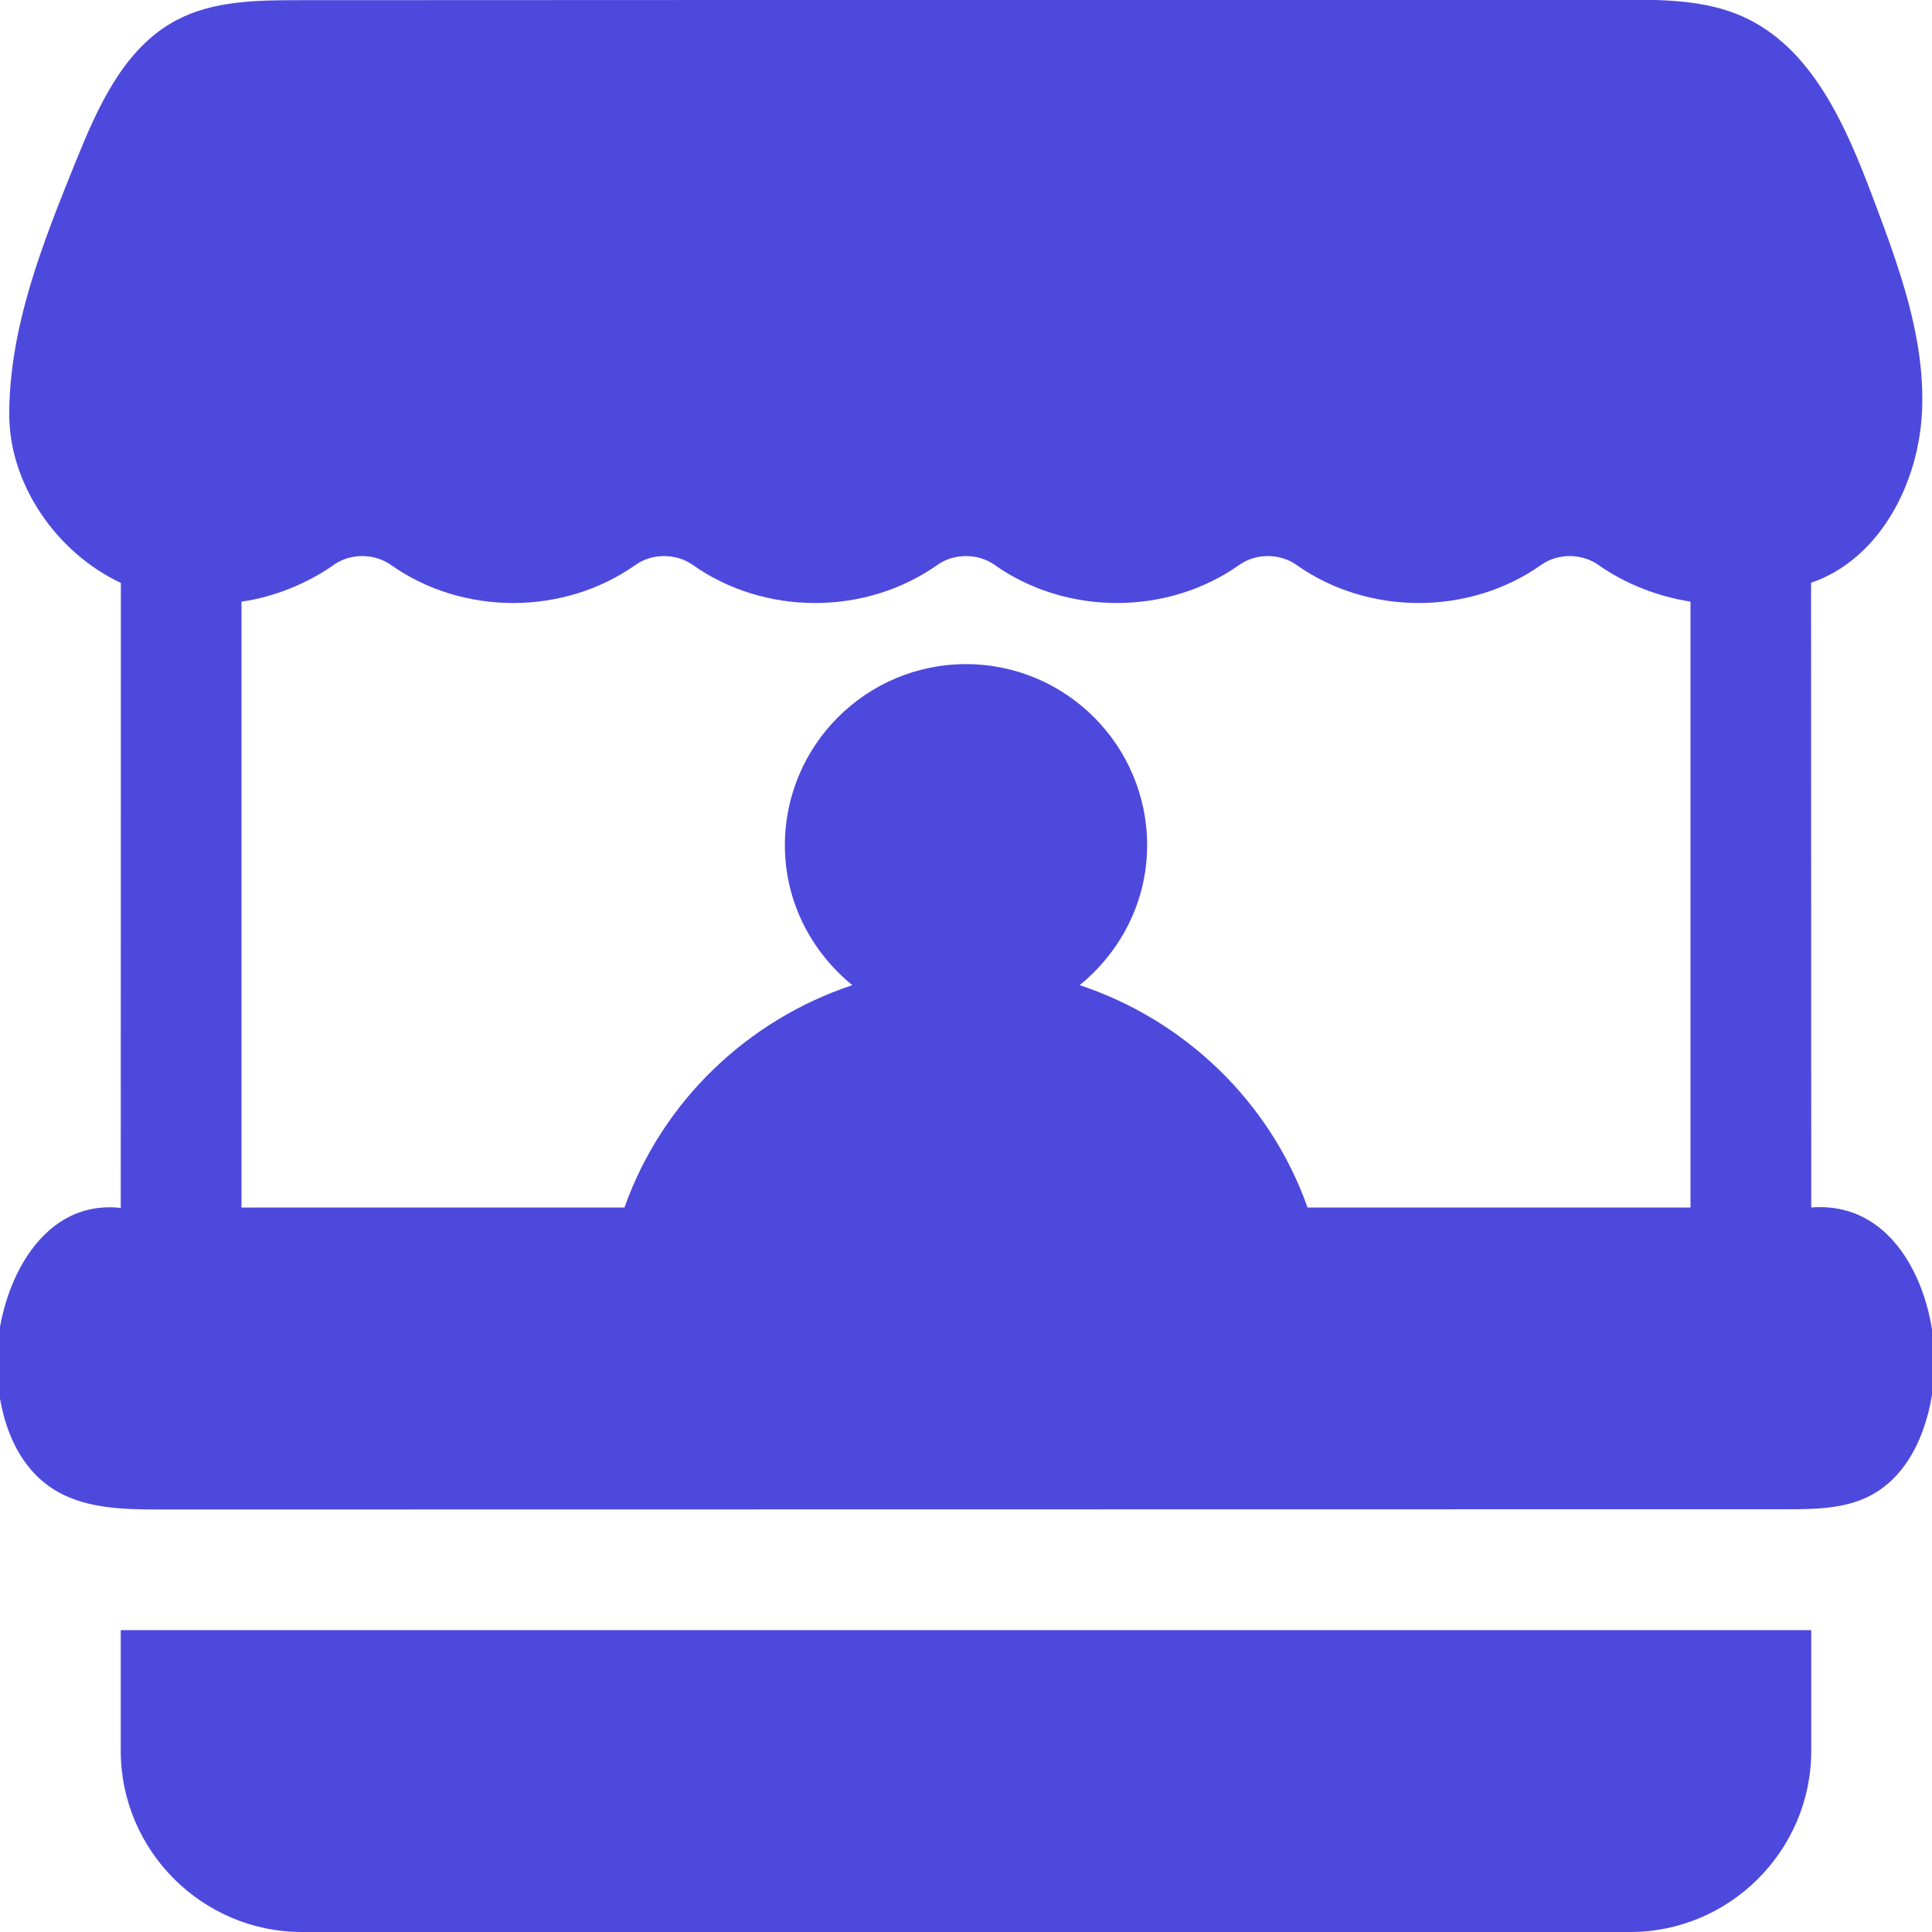 <svg width="32" height="32" viewBox="0 0 32 32" fill="none" xmlns="http://www.w3.org/2000/svg">
<g clip-path="url(#clip0_5519_379232)">
<path d="M2 29C2 30.65 3.35 32 5 32H27C28.65 32 30 30.65 30 29V27H2V29Z" fill="#4E49DD"/>
<path d="M30 20C29.999 16.551 29.998 13.102 29.997 9.653C31.137 9.261 31.788 7.996 31.836 6.791C31.884 5.586 31.453 4.42 31.028 3.291C30.579 2.099 30.024 0.79 28.86 0.272C28.245 -0.002 27.548 -0.006 26.874 -0.006C19.565 -0.003 12.256 -4.08492e-05 4.947 0.003C4.254 0.003 3.529 0.011 2.917 0.337C2.043 0.802 1.611 1.792 1.241 2.709C0.708 4.03 0.157 5.408 0.153 6.854C0.15 8.026 0.942 9.158 2.002 9.655C2.001 13.105 2.001 16.556 2 20.007C0.61 19.854 -0.058 21.428 -0.052 22.566C-0.048 23.359 0.203 24.221 0.866 24.654C1.383 24.991 2.039 25.002 2.656 25.002C11.63 25.001 20.605 25 29.579 24.998C30.051 24.998 30.544 24.994 30.965 24.779C31.655 24.427 31.968 23.601 32.034 22.828C32.137 21.624 31.507 19.879 30 20ZM4 9.965C4.532 9.89 5.092 9.666 5.529 9.355C5.802 9.162 6.197 9.162 6.473 9.356C7.663 10.198 9.335 10.199 10.529 9.355C10.802 9.162 11.198 9.162 11.473 9.356C12.663 10.198 14.335 10.199 15.529 9.355C15.802 9.162 16.197 9.162 16.473 9.356C17.662 10.198 19.336 10.199 20.529 9.355C20.8 9.163 21.196 9.161 21.473 9.356C22.662 10.198 24.336 10.199 25.529 9.355C25.8 9.163 26.196 9.161 26.473 9.356C26.917 9.671 27.463 9.882 28 9.965V20H21.657C21.036 18.245 19.622 16.895 17.883 16.317C18.559 15.766 19 14.938 19 14C19 12.346 17.654 11 16 11C14.346 11 13 12.346 13 14C13 14.938 13.441 15.766 14.117 16.317C12.379 16.895 10.965 18.245 10.343 20H4C4 20 4 9.965 4 9.965Z" fill="#4E49DD"/>
</g>
<defs>
<clipPath id="clip0_5519_379232">
<rect width="32" height="32" fill="white"/>
</clipPath>
</defs>
</svg>
